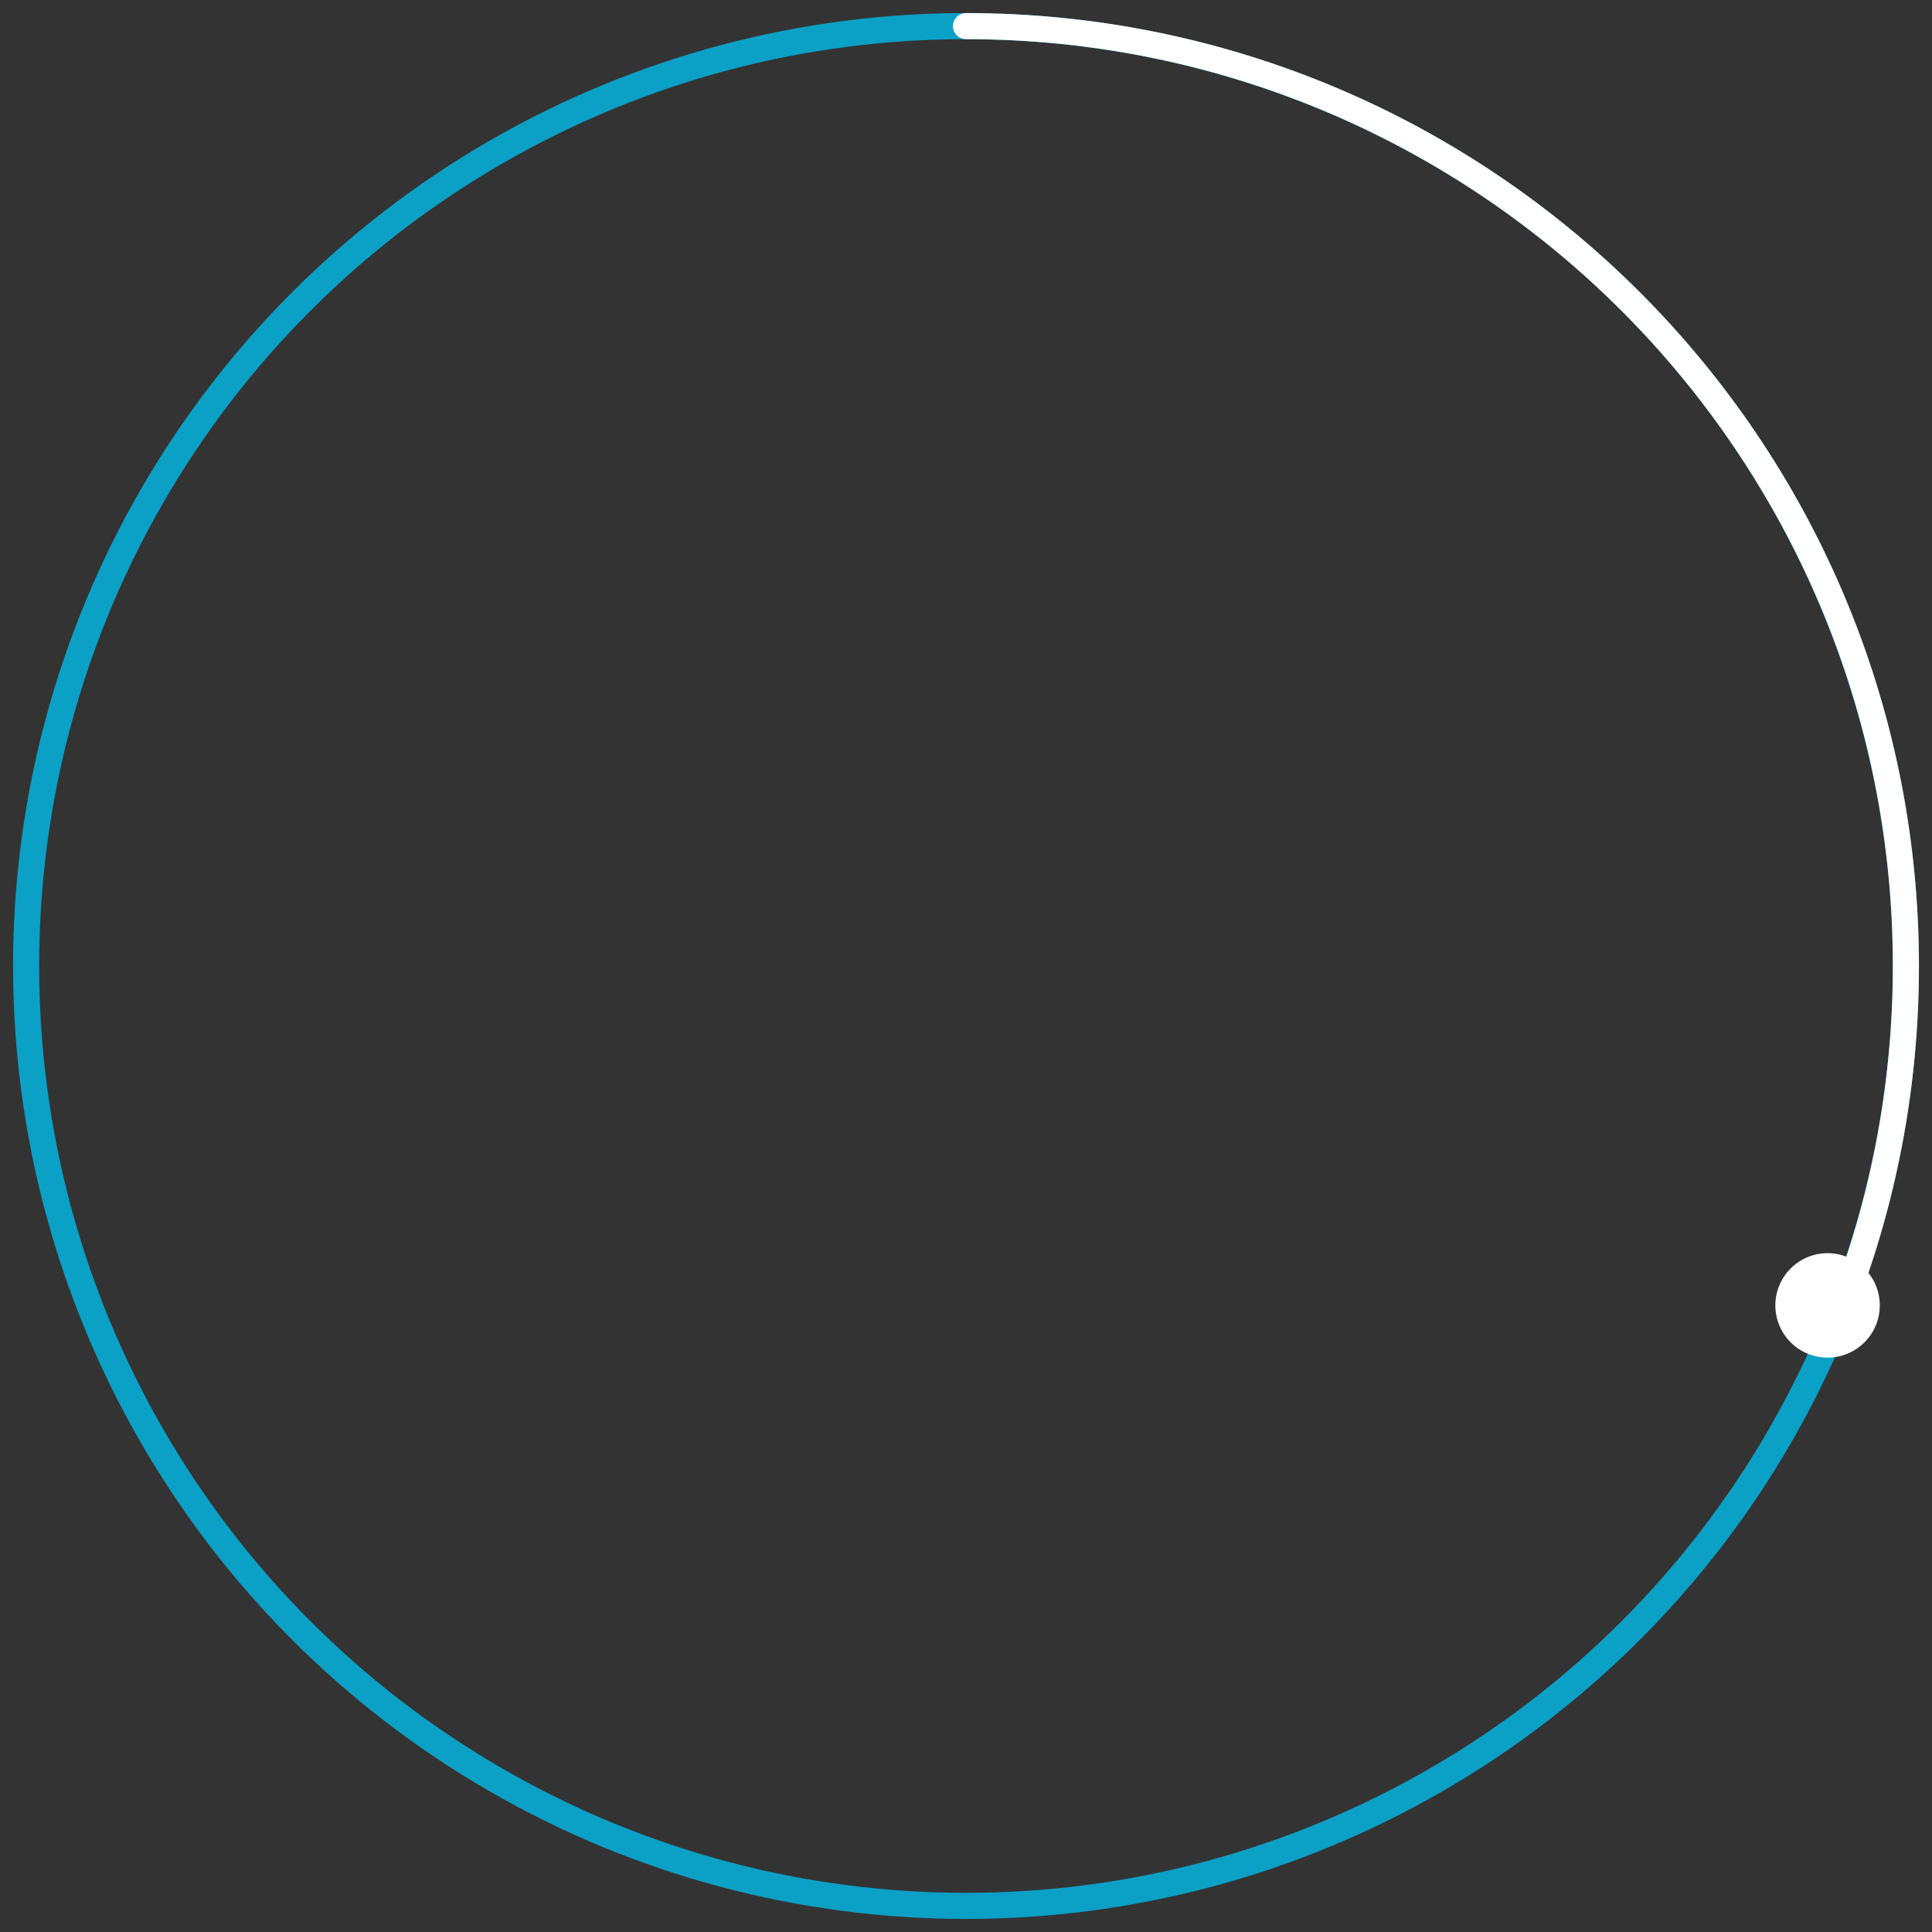 <svg width="74" height="74" viewBox="0 0 74 74" fill="none" xmlns="http://www.w3.org/2000/svg">
<rect x="0" y="0" width="74" height="74" fill="#333333" stroke="none"/>
<circle cx="37" cy="37" r="36" stroke="#0BA0C6"/>
<path d="M37 1C56.882 1 73 17.118 73 37C73 41.663 72.114 46.118 70.5 50.208" stroke="white" stroke-linecap="round"/>
<circle cx="70" cy="50" r="2" fill="white"/>
</svg>
